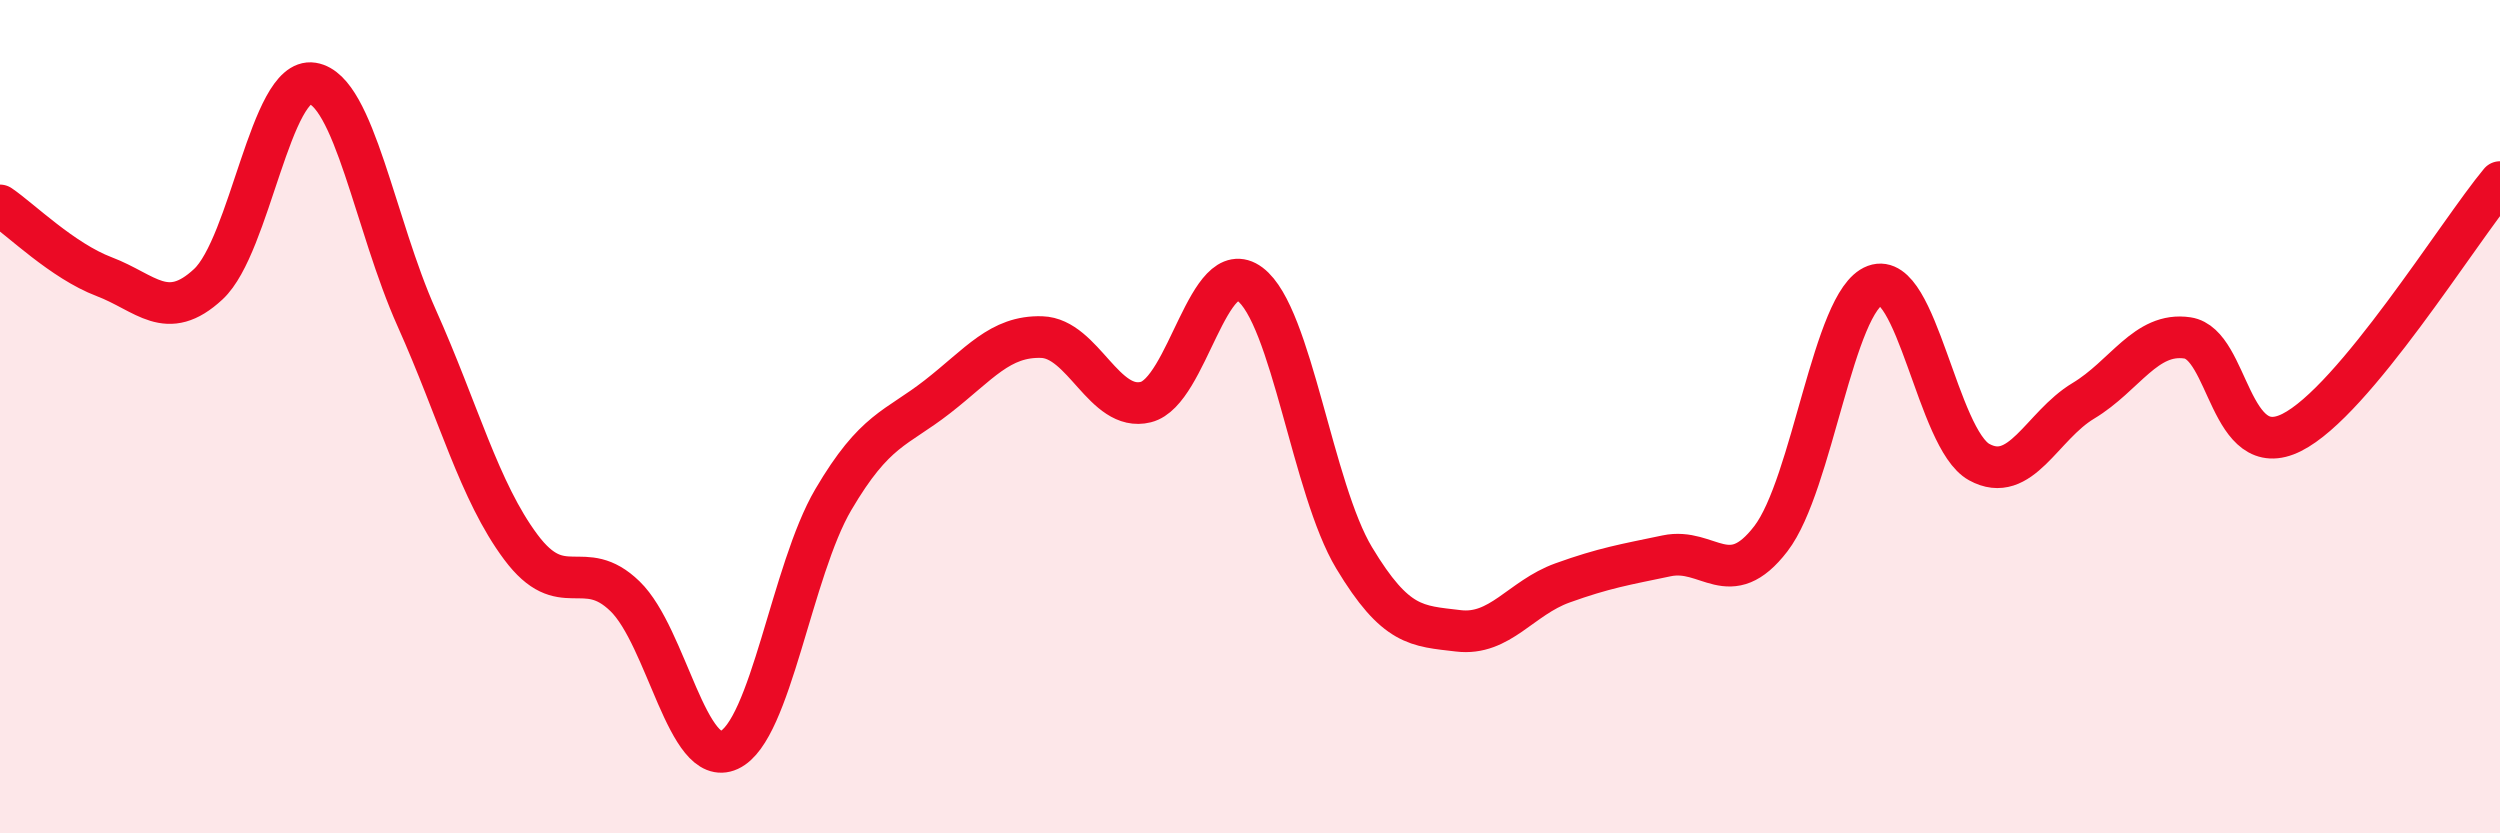 
    <svg width="60" height="20" viewBox="0 0 60 20" xmlns="http://www.w3.org/2000/svg">
      <path
        d="M 0,4.93 C 0.5,5.27 1.5,6.26 2.5,6.64 C 3.5,7.02 4,7.75 5,6.82 C 6,5.89 6.5,1.84 7.5,2 C 8.5,2.16 9,5.4 10,7.63 C 11,9.86 11.5,11.79 12.5,13.13 C 13.5,14.47 14,13.34 15,14.31 C 16,15.28 16.5,18.46 17.5,18 C 18.5,17.54 19,13.69 20,11.99 C 21,10.29 21.5,10.3 22.5,9.52 C 23.5,8.74 24,8.06 25,8.09 C 26,8.12 26.5,9.9 27.5,9.65 C 28.5,9.4 29,6.07 30,6.82 C 31,7.57 31.5,11.73 32.5,13.39 C 33.5,15.05 34,15.02 35,15.14 C 36,15.26 36.5,14.35 37.5,13.99 C 38.5,13.63 39,13.55 40,13.34 C 41,13.13 41.5,14.23 42.5,12.93 C 43.5,11.63 44,7.22 45,6.85 C 46,6.48 46.5,10.54 47.5,11.09 C 48.5,11.64 49,10.22 50,9.62 C 51,9.02 51.5,7.96 52.5,8.11 C 53.5,8.26 53.5,11.13 55,10.38 C 56.5,9.63 59,5.57 60,4.37L60 20L0 20Z"
        fill="#EB0A25"
        opacity="0.1"
        stroke-linecap="round"
        stroke-linejoin="round"
      />
      <path
        d="M 0,4.93 C 0.5,5.27 1.5,6.26 2.5,6.64 C 3.5,7.02 4,7.75 5,6.82 C 6,5.89 6.5,1.84 7.5,2 C 8.5,2.16 9,5.4 10,7.63 C 11,9.86 11.5,11.79 12.5,13.13 C 13.5,14.47 14,13.34 15,14.31 C 16,15.28 16.5,18.46 17.5,18 C 18.5,17.54 19,13.69 20,11.99 C 21,10.29 21.5,10.3 22.5,9.52 C 23.5,8.74 24,8.06 25,8.09 C 26,8.12 26.5,9.9 27.5,9.65 C 28.5,9.4 29,6.07 30,6.82 C 31,7.57 31.5,11.73 32.5,13.39 C 33.5,15.05 34,15.02 35,15.14 C 36,15.26 36.5,14.35 37.5,13.99 C 38.5,13.63 39,13.55 40,13.34 C 41,13.13 41.5,14.23 42.5,12.93 C 43.5,11.63 44,7.22 45,6.85 C 46,6.48 46.5,10.54 47.5,11.09 C 48.5,11.64 49,10.22 50,9.62 C 51,9.02 51.5,7.96 52.5,8.11 C 53.5,8.26 53.5,11.13 55,10.38 C 56.5,9.63 59,5.57 60,4.37"
        stroke="#EB0A25"
        stroke-width="1"
        fill="none"
        stroke-linecap="round"
        stroke-linejoin="round"
      />
    </svg>
  